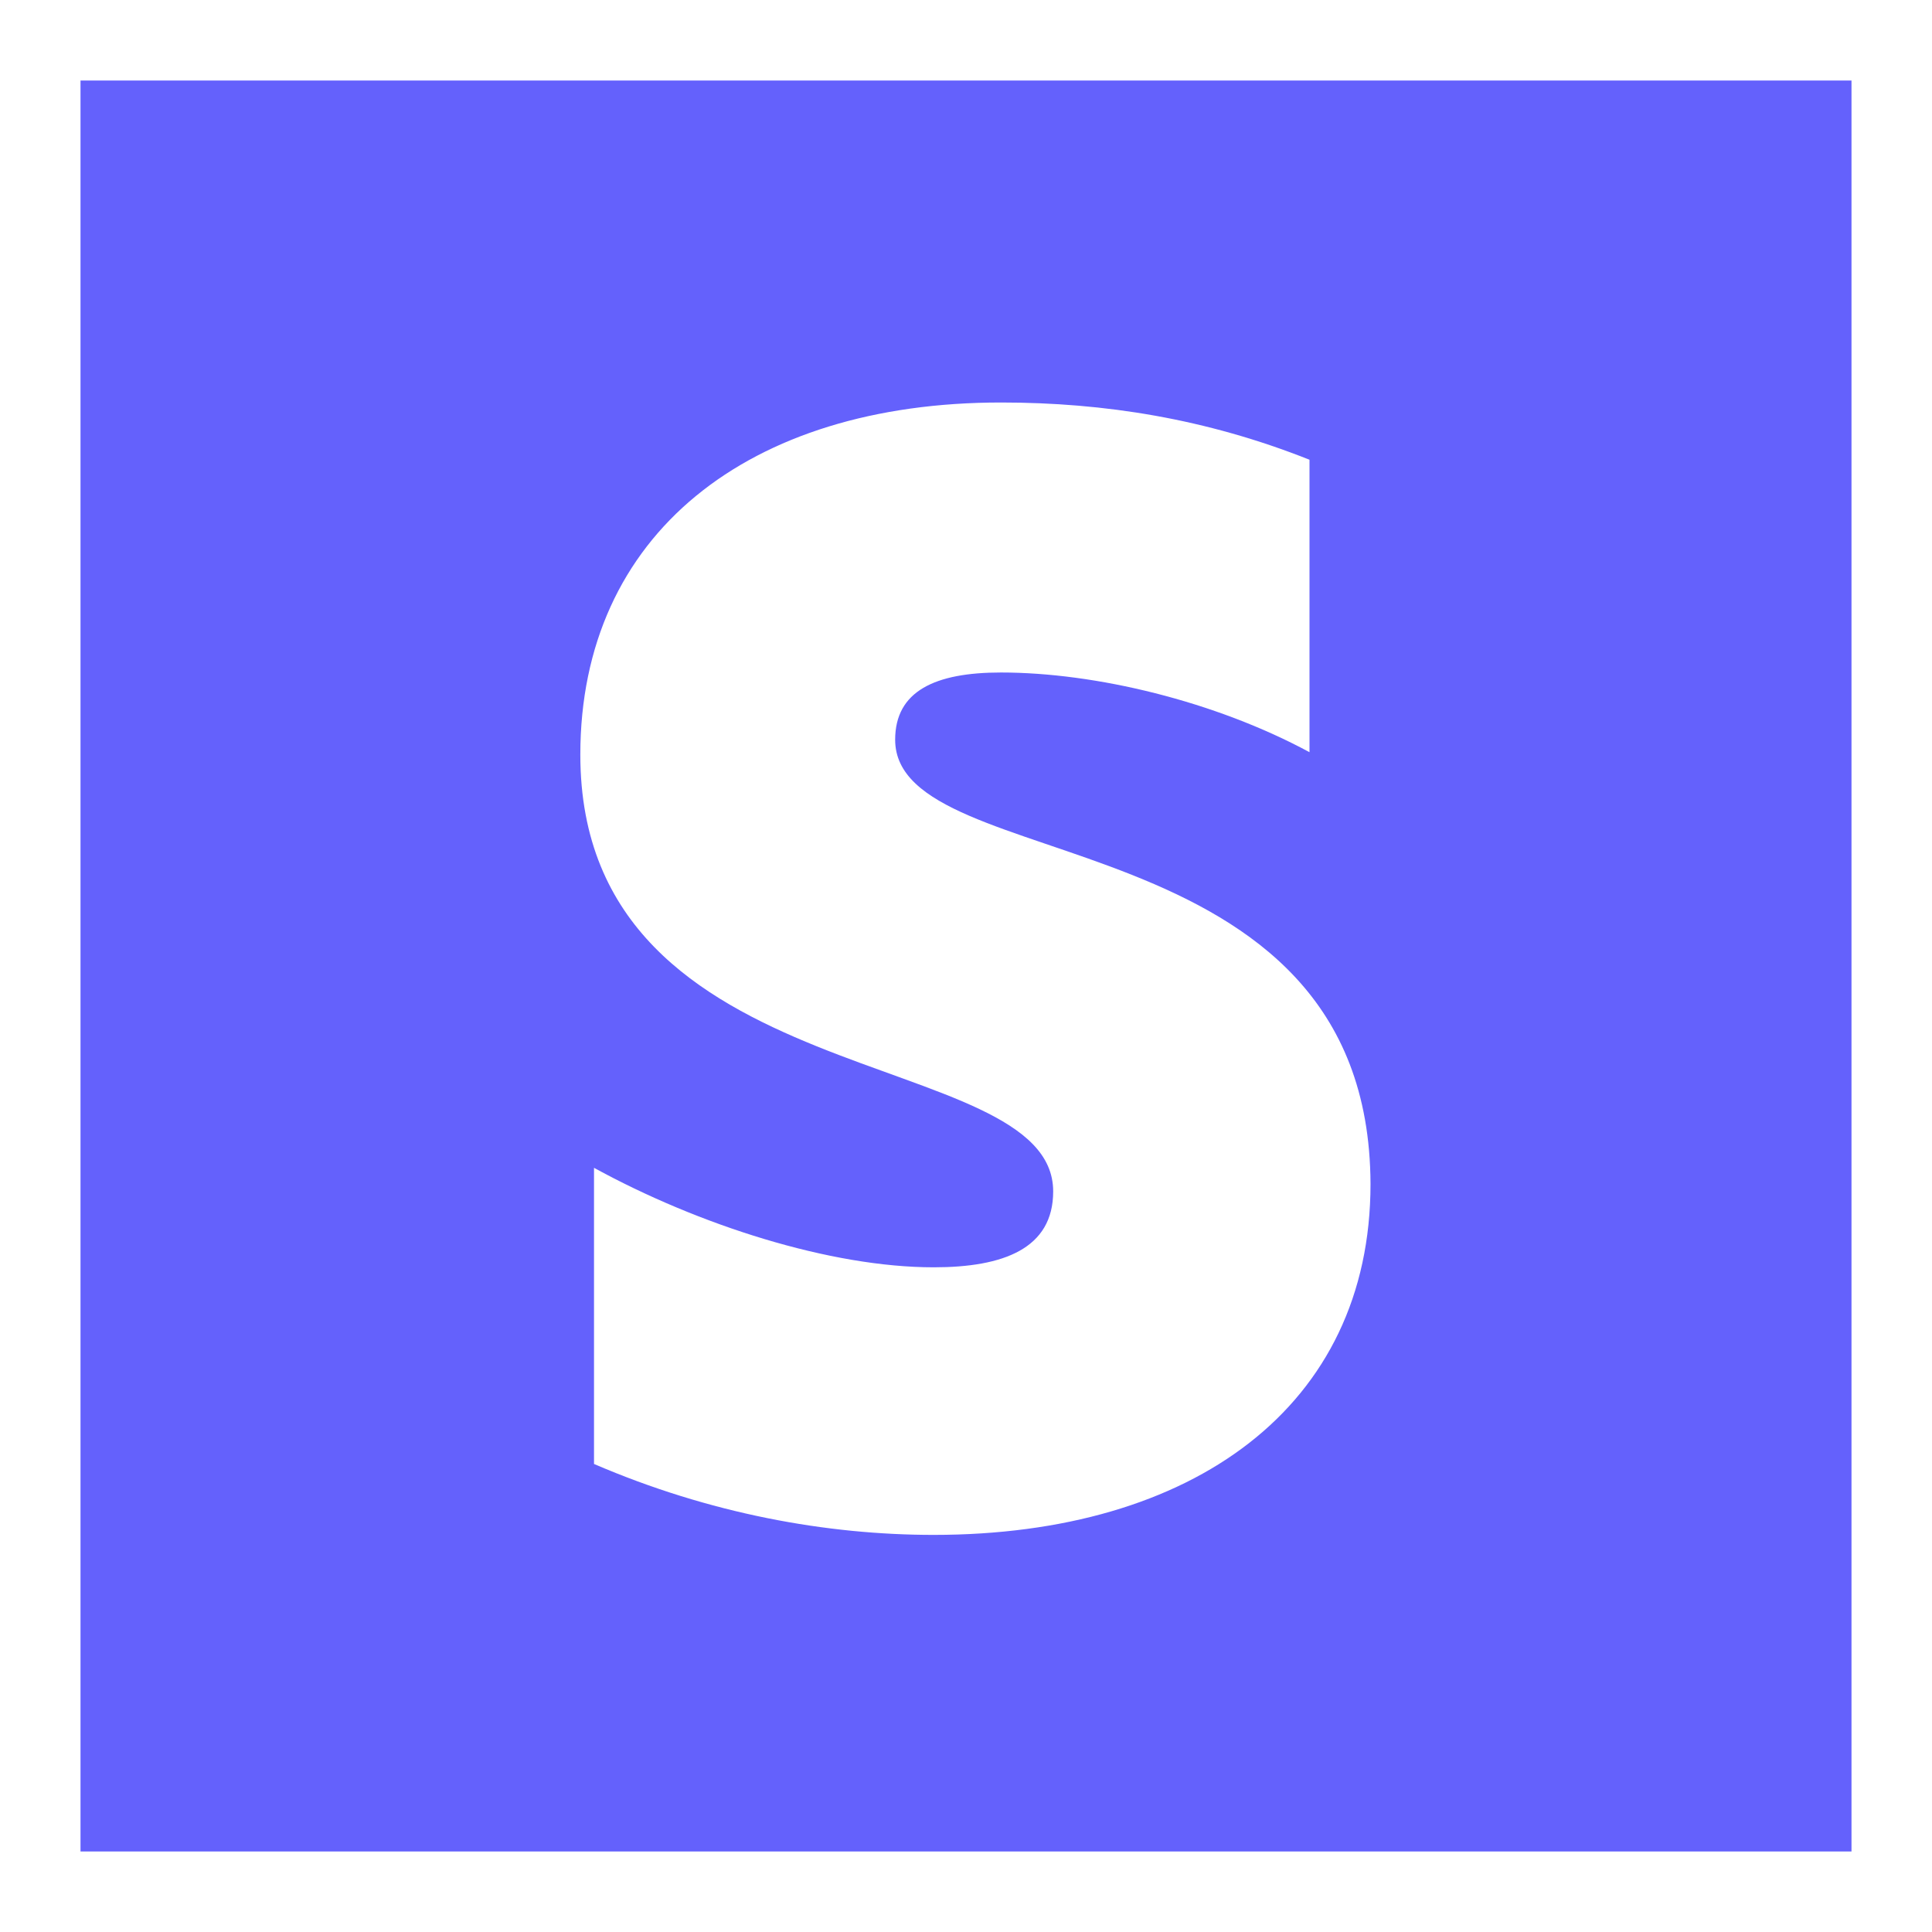 <!DOCTYPE svg PUBLIC "-//W3C//DTD SVG 1.1//EN" "http://www.w3.org/Graphics/SVG/1.1/DTD/svg11.dtd">

<svg width="800px" height="800px" viewBox="0 0 24 24" xmlns="http://www.w3.org/2000/svg" fill="#000000">

<g id="SVGRepo_bgCarrier" stroke-width="0"/>

<g id="SVGRepo_tracerCarrier" stroke-linecap="round" stroke-linejoin="round"/>

<g id="SVGRepo_iconCarrier"> <path fill="#6461FC" fill-rule="evenodd" d="M1,1 L23,1 L23,23 L1,23 L1,1 Z M11.12,9.189 C11.12,8.586 11.614,8.354 12.434,8.354 C13.608,8.354 15.092,8.71 16.267,9.344 L16.267,5.711 C14.984,5.201 13.717,5 12.434,5 C9.296,5 7.209,6.639 7.209,9.375 C7.209,13.641 13.083,12.961 13.083,14.8 C13.083,15.511 12.464,15.743 11.599,15.743 C10.316,15.743 8.677,15.218 7.379,14.507 L7.379,18.186 C8.816,18.804 10.269,19.067 11.599,19.067 C14.814,19.067 17.025,17.475 17.025,14.708 C17.009,10.101 11.12,10.92 11.12,9.189 L11.12,9.189 Z"/> </g>

</svg>